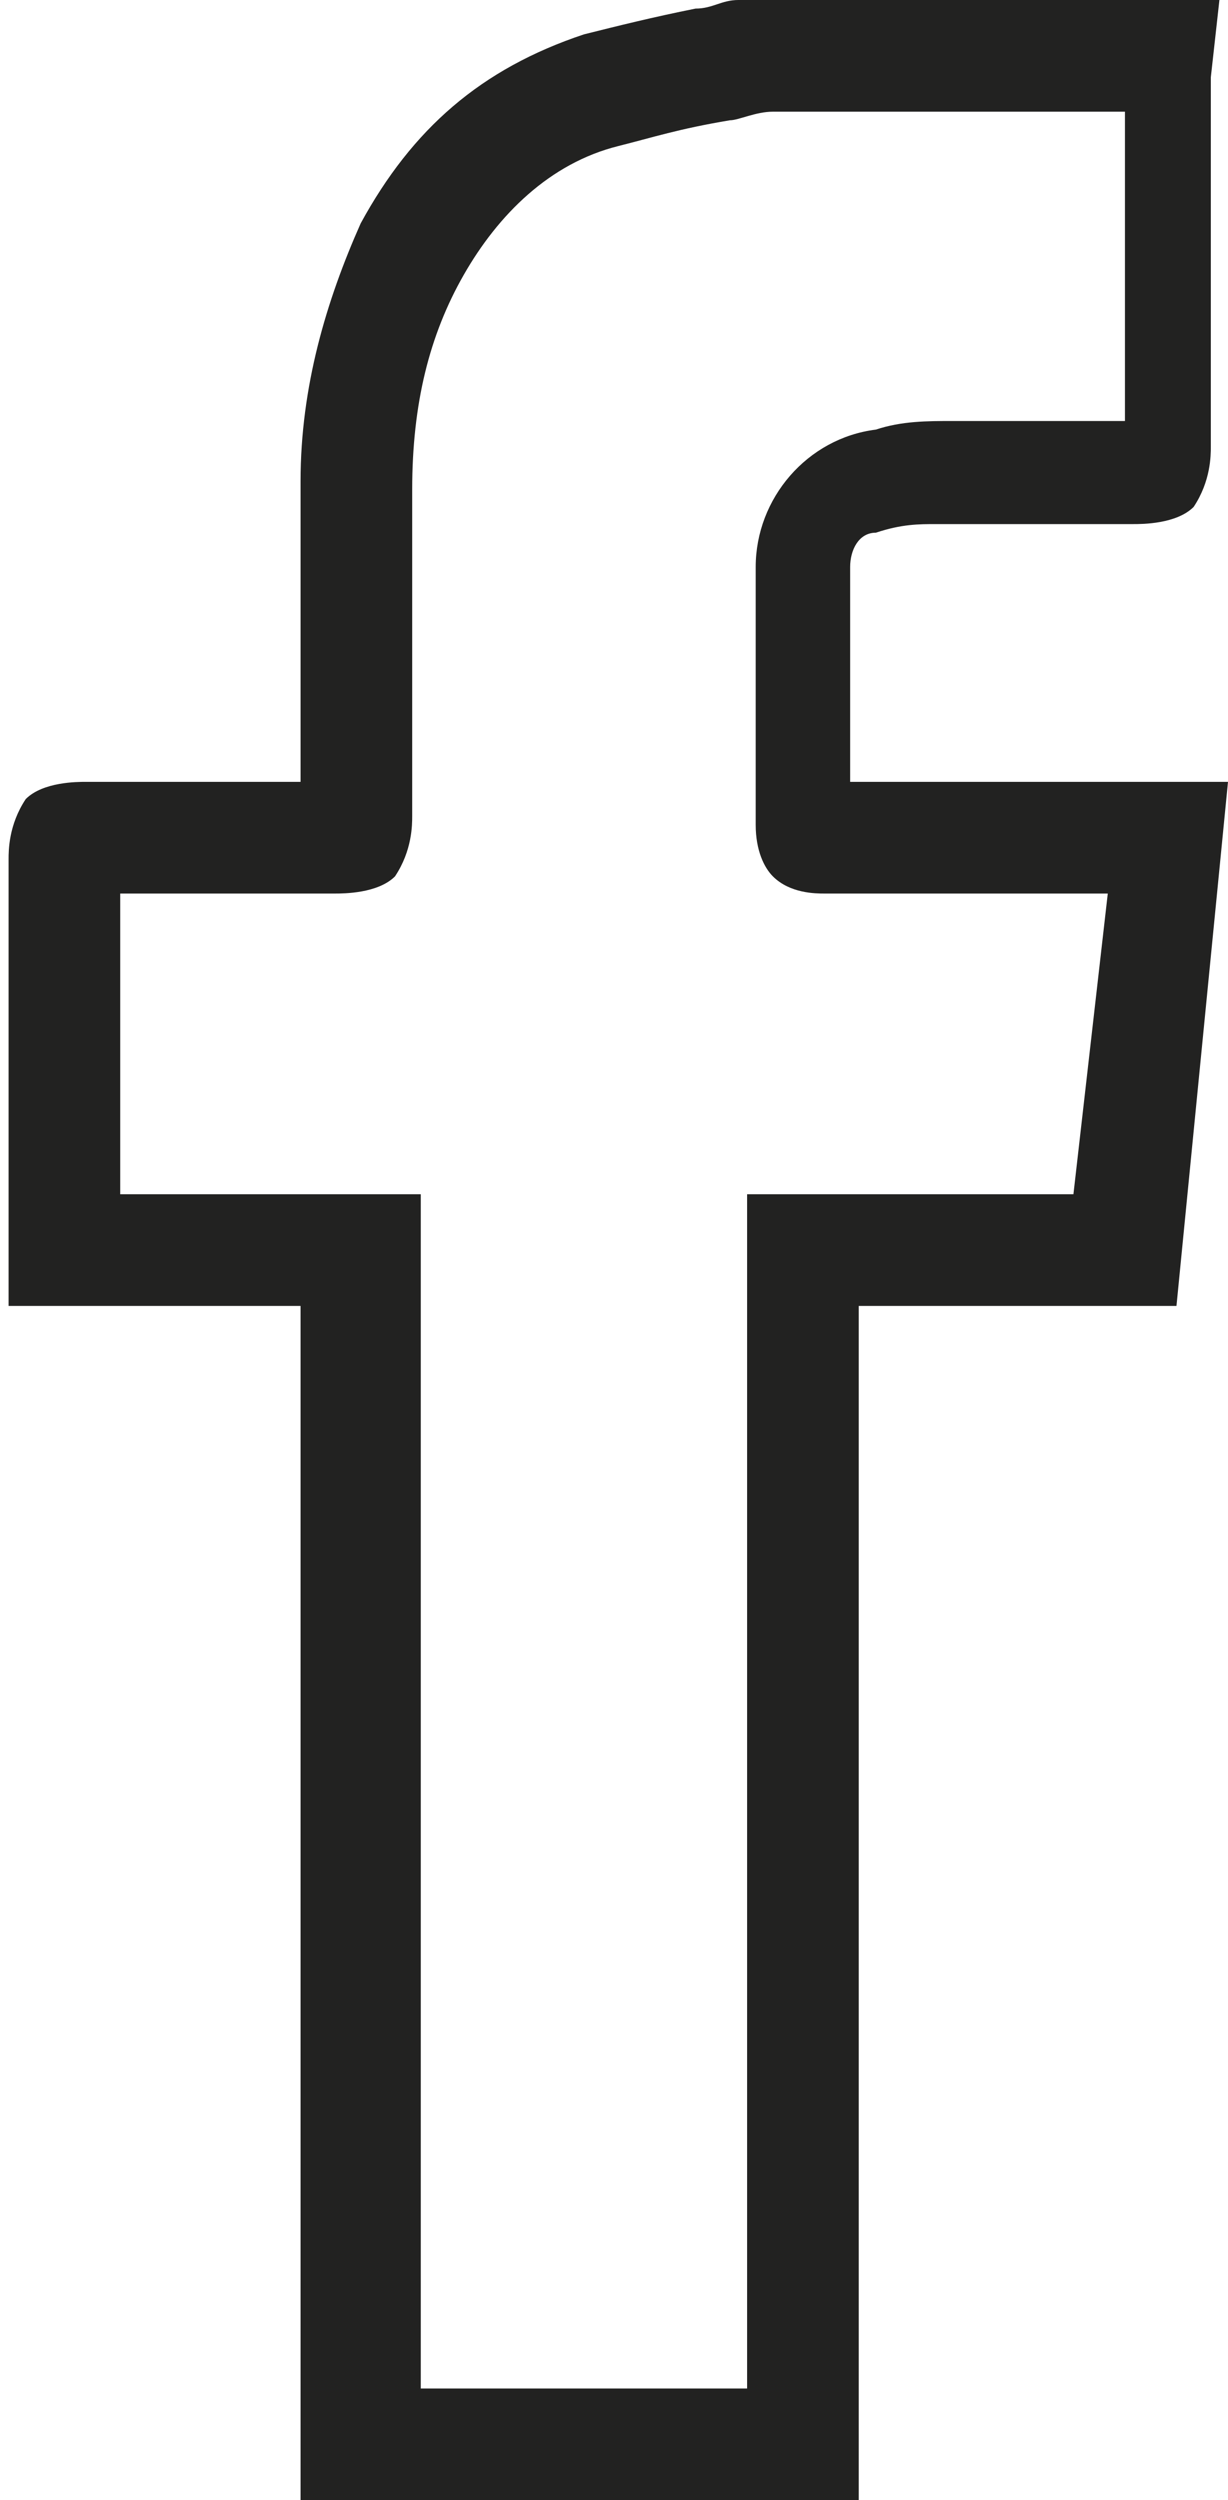 <?xml version="1.0" encoding="utf-8"?>
<!-- Generator: Adobe Illustrator 23.0.1, SVG Export Plug-In . SVG Version: 6.00 Build 0)  -->
<svg version="1.1" id="Calque_1" xmlns="http://www.w3.org/2000/svg" xmlns:xlink="http://www.w3.org/1999/xlink" x="0px" y="0px"
	 viewBox="0 0 14.3 29.1" style="enable-background:new 0 0 14.3 29.1;" xml:space="preserve">
<style type="text/css">
	.st0{fill:#222221;}
</style>
<g>
	<path class="st0" d="M10,29.1H3.5V15.2H0.1l0-0.6c0-0.2,0-0.2,0-0.3V13c0-1,0-2,0-3c0-0.1,0-0.4,0.2-0.7c0.2-0.2,0.6-0.2,0.7-0.2
		c0.5,0,1,0,1.5,0c0.3,0,0.7,0,1,0l0-0.3c0-1.1,0-2.1,0-3.2c0-1.1,0.3-2.1,0.7-3c0.6-1.1,1.4-1.8,2.6-2.2c0.4-0.1,0.8-0.2,1.3-0.3
		c0.2,0,0.3-0.1,0.5-0.1L8.9,0h5.3l-0.1,0.9l0,1c0,1.1,0,2.2,0,3.3c0,0.1,0,0.4-0.2,0.7c-0.2,0.2-0.6,0.2-0.7,0.2
		c-0.8,0-1.6,0-2.3,0c-0.2,0-0.4,0-0.7,0.1c-0.2,0-0.3,0.2-0.3,0.4c0,0.6,0,1.3,0,1.9l0,0.6l4.4,0l-0.6,6.1H10V29.1z M4.8,27.8h3.9
		V13.9h3.8l0.4-3.5l-3.3,0c-0.1,0-0.4,0-0.6-0.2c-0.1-0.1-0.2-0.3-0.2-0.6l0-1.1c0-0.6,0-1.3,0-1.9c0-0.8,0.6-1.5,1.4-1.6
		c0.3-0.1,0.6-0.1,0.9-0.1c0.7,0,1.3,0,2,0c0-1,0-1.9,0-2.9V1.3l-4.1,0c-0.2,0-0.4,0.1-0.5,0.1C7.9,1.5,7.6,1.6,7.2,1.7
		C6.4,1.9,5.8,2.5,5.4,3.2C5,3.9,4.8,4.7,4.8,5.7c0,1,0,2.1,0,3.1l0,0.7c0,0.1,0,0.4-0.2,0.7c-0.2,0.2-0.6,0.2-0.7,0.2
		c-0.5,0-1,0-1.4,0c-0.4,0-0.7,0-1.1,0c0,0.9,0,1.8,0,2.6v0.9h3.5V27.8z M9.9,9.6L9.9,9.6C9.9,9.6,9.9,9.6,9.9,9.6z M9.4,9.1
		C9.4,9.1,9.4,9.1,9.4,9.1L9.4,9.1C9.4,9.1,9.4,9.1,9.4,9.1z"/>
</g>
</svg>
